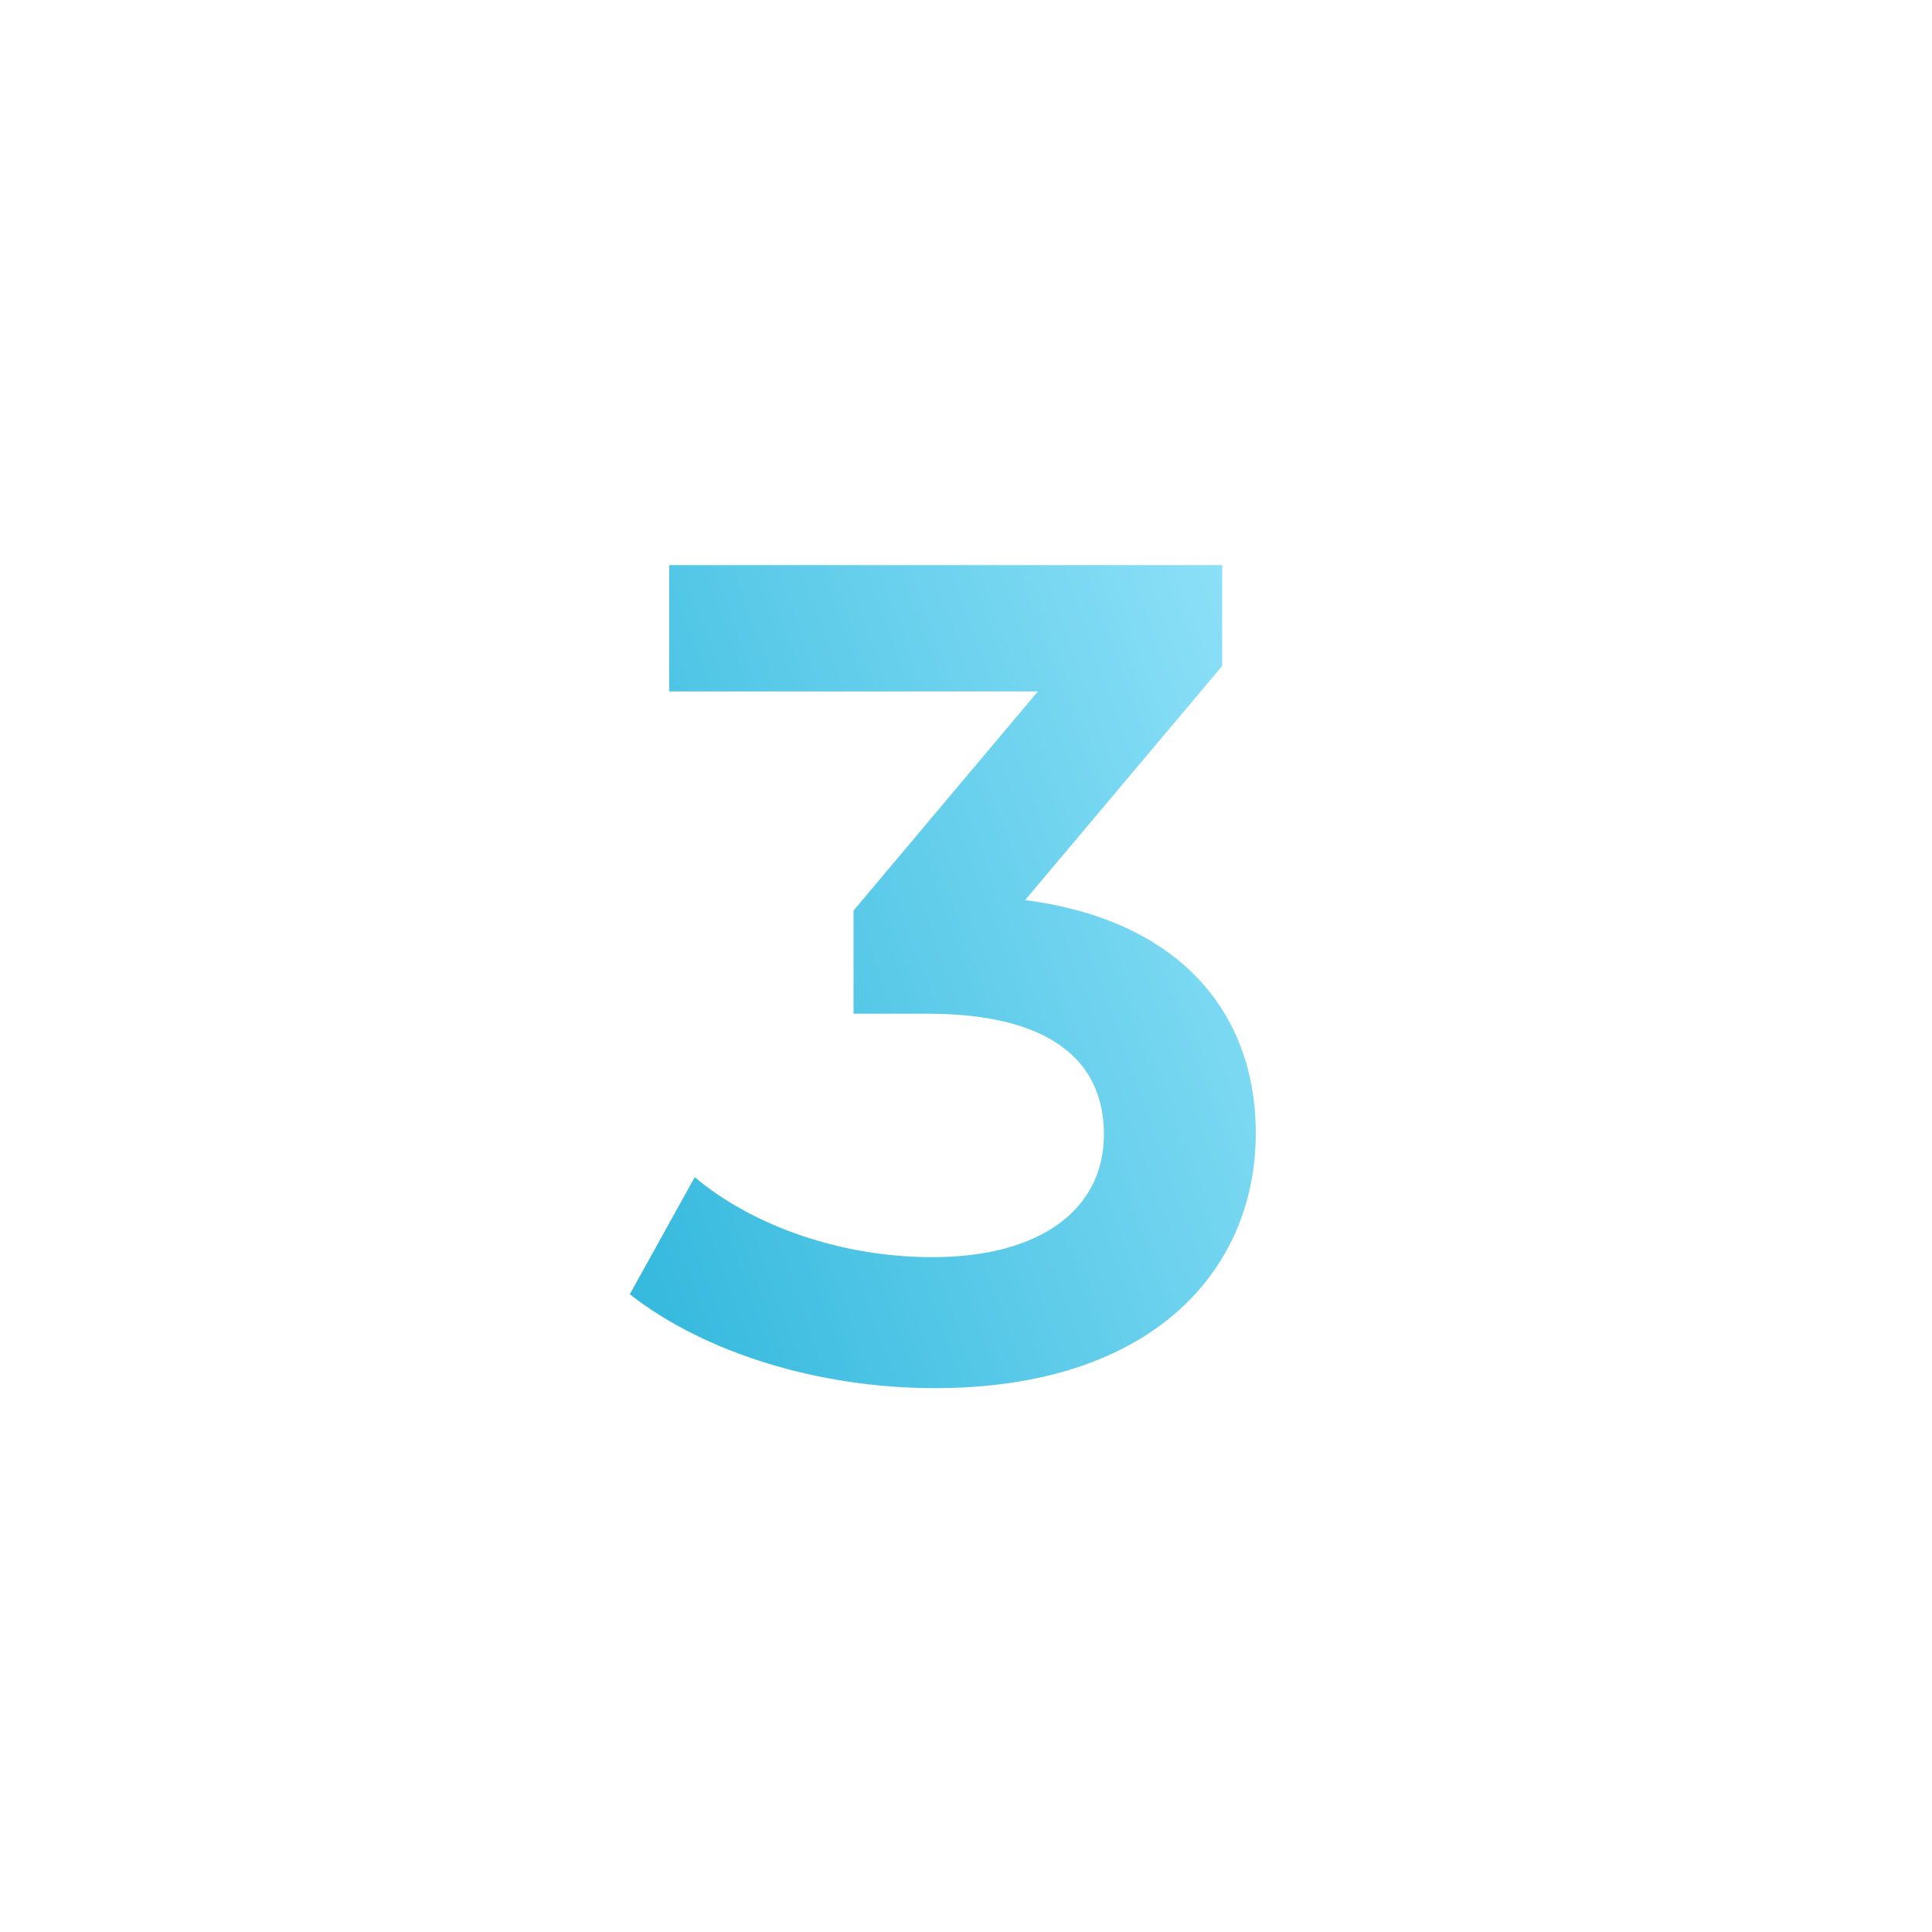 <svg width="160" height="160" viewBox="0 0 160 160" fill="none" xmlns="http://www.w3.org/2000/svg">
<path d="M84.894 74.544C97.567 76.176 103.999 83.76 103.999 93.84C103.999 105.168 95.454 114.96 77.406 114.96C67.903 114.96 58.398 112.08 52.158 107.184L57.535 97.488C62.334 101.52 69.63 104.112 77.215 104.112C86.142 104.112 91.422 100.176 91.422 93.936C91.422 87.888 87.007 83.952 76.831 83.952H70.686V75.408L85.951 57.264H55.422V46.8H101.215V55.152L84.894 74.544Z" fill="url(#paint0_linear_11990_223)"/>
<defs>
<linearGradient id="paint0_linear_11990_223" x1="52.176" y1="157" x2="150.618" y2="121.428" gradientUnits="userSpaceOnUse">
<stop stop-color="#1EAFD7"/>
<stop offset="1" stop-color="#A7ECFF"/>
</linearGradient>
</defs>
</svg>
